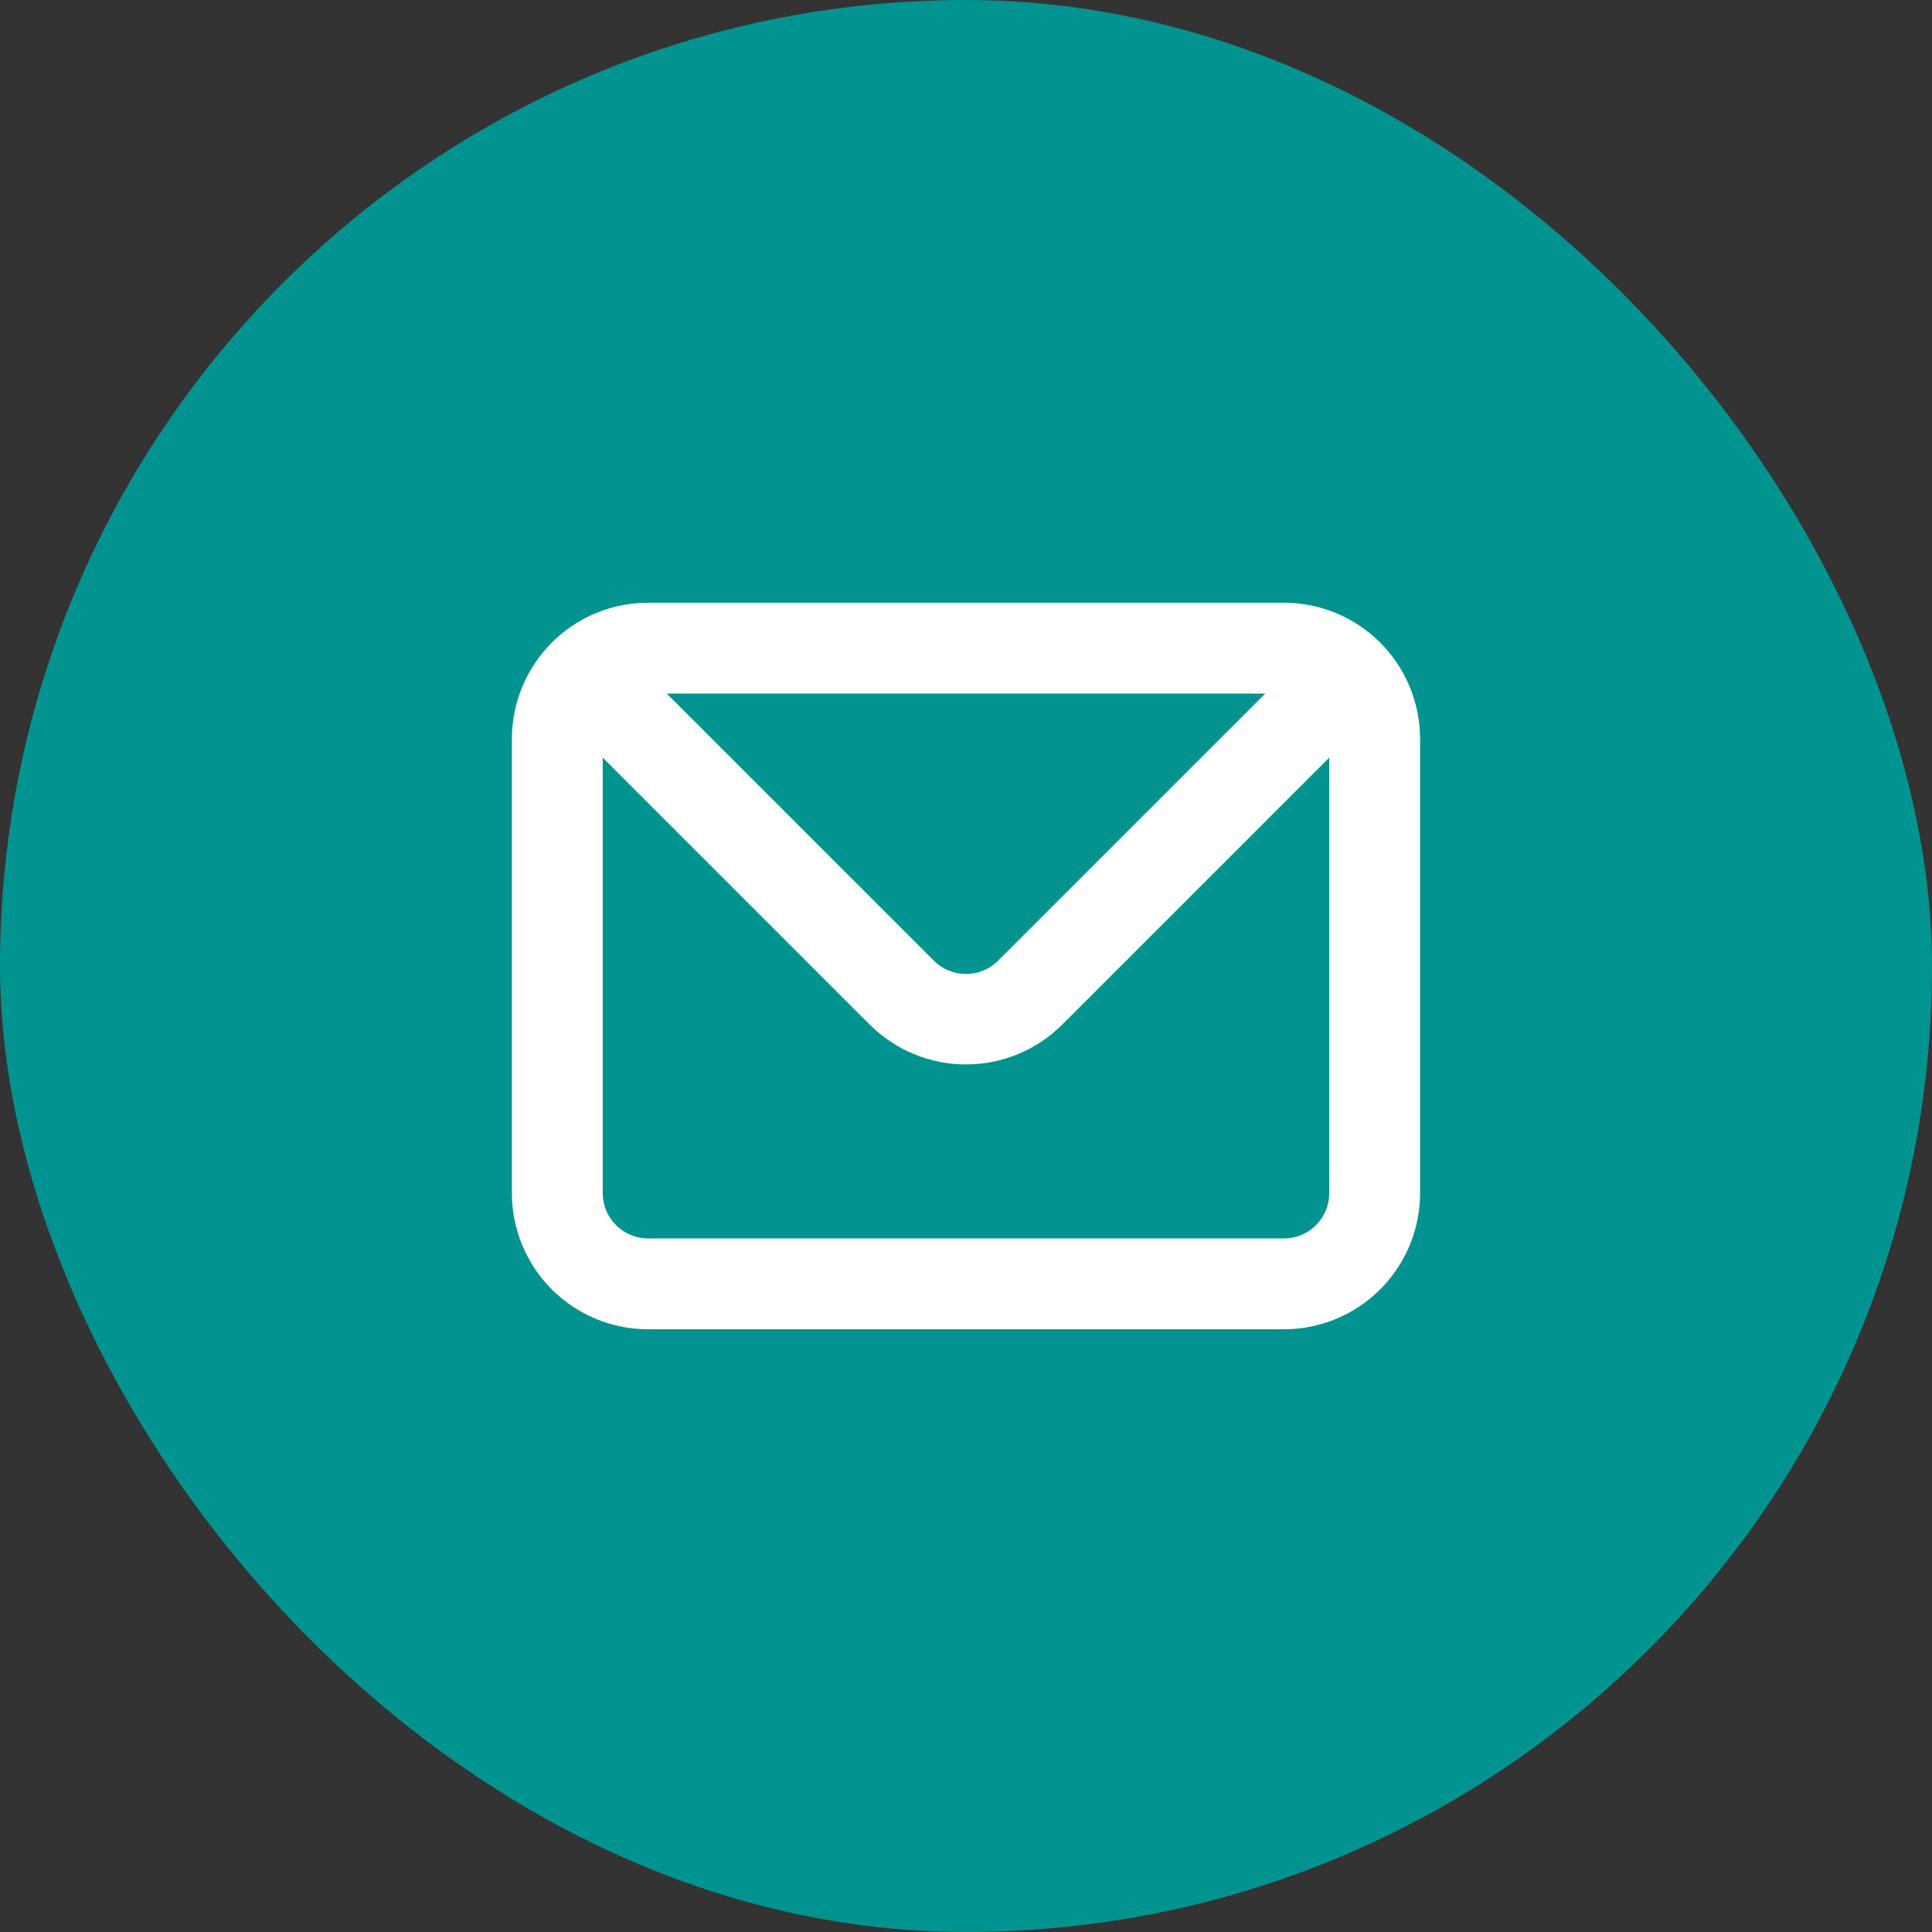 <svg xmlns="http://www.w3.org/2000/svg" width="78" height="78" viewBox="0 0 78 78" fill="none"><rect x="0" y="0" width="78" height="78" fill="#333333" stroke="none"/><rect width="78" height="78" rx="39" fill="#00938F"></rect><path d="M51.833 24.333H26.166C24.708 24.333 23.309 24.913 22.277 25.944C21.246 26.976 20.666 28.375 20.666 29.833V48.167C20.666 49.625 21.246 51.024 22.277 52.056C23.309 53.087 24.708 53.667 26.166 53.667H51.833C53.292 53.667 54.691 53.087 55.722 52.056C56.754 51.024 57.333 49.625 57.333 48.167V29.833C57.333 28.375 56.754 26.976 55.722 25.944C54.691 24.913 53.292 24.333 51.833 24.333ZM51.081 28L40.301 38.78C40.131 38.952 39.928 39.088 39.705 39.181C39.481 39.274 39.242 39.322 39 39.322C38.758 39.322 38.518 39.274 38.295 39.181C38.071 39.088 37.869 38.952 37.698 38.78L26.918 28H51.081ZM53.666 48.167C53.666 48.653 53.473 49.119 53.13 49.463C52.786 49.807 52.319 50 51.833 50H26.166C25.68 50 25.214 49.807 24.87 49.463C24.526 49.119 24.333 48.653 24.333 48.167V30.585L35.113 41.365C36.144 42.395 37.542 42.974 39 42.974C40.457 42.974 41.855 42.395 42.886 41.365L53.666 30.585V48.167Z" fill="white"></path></svg>